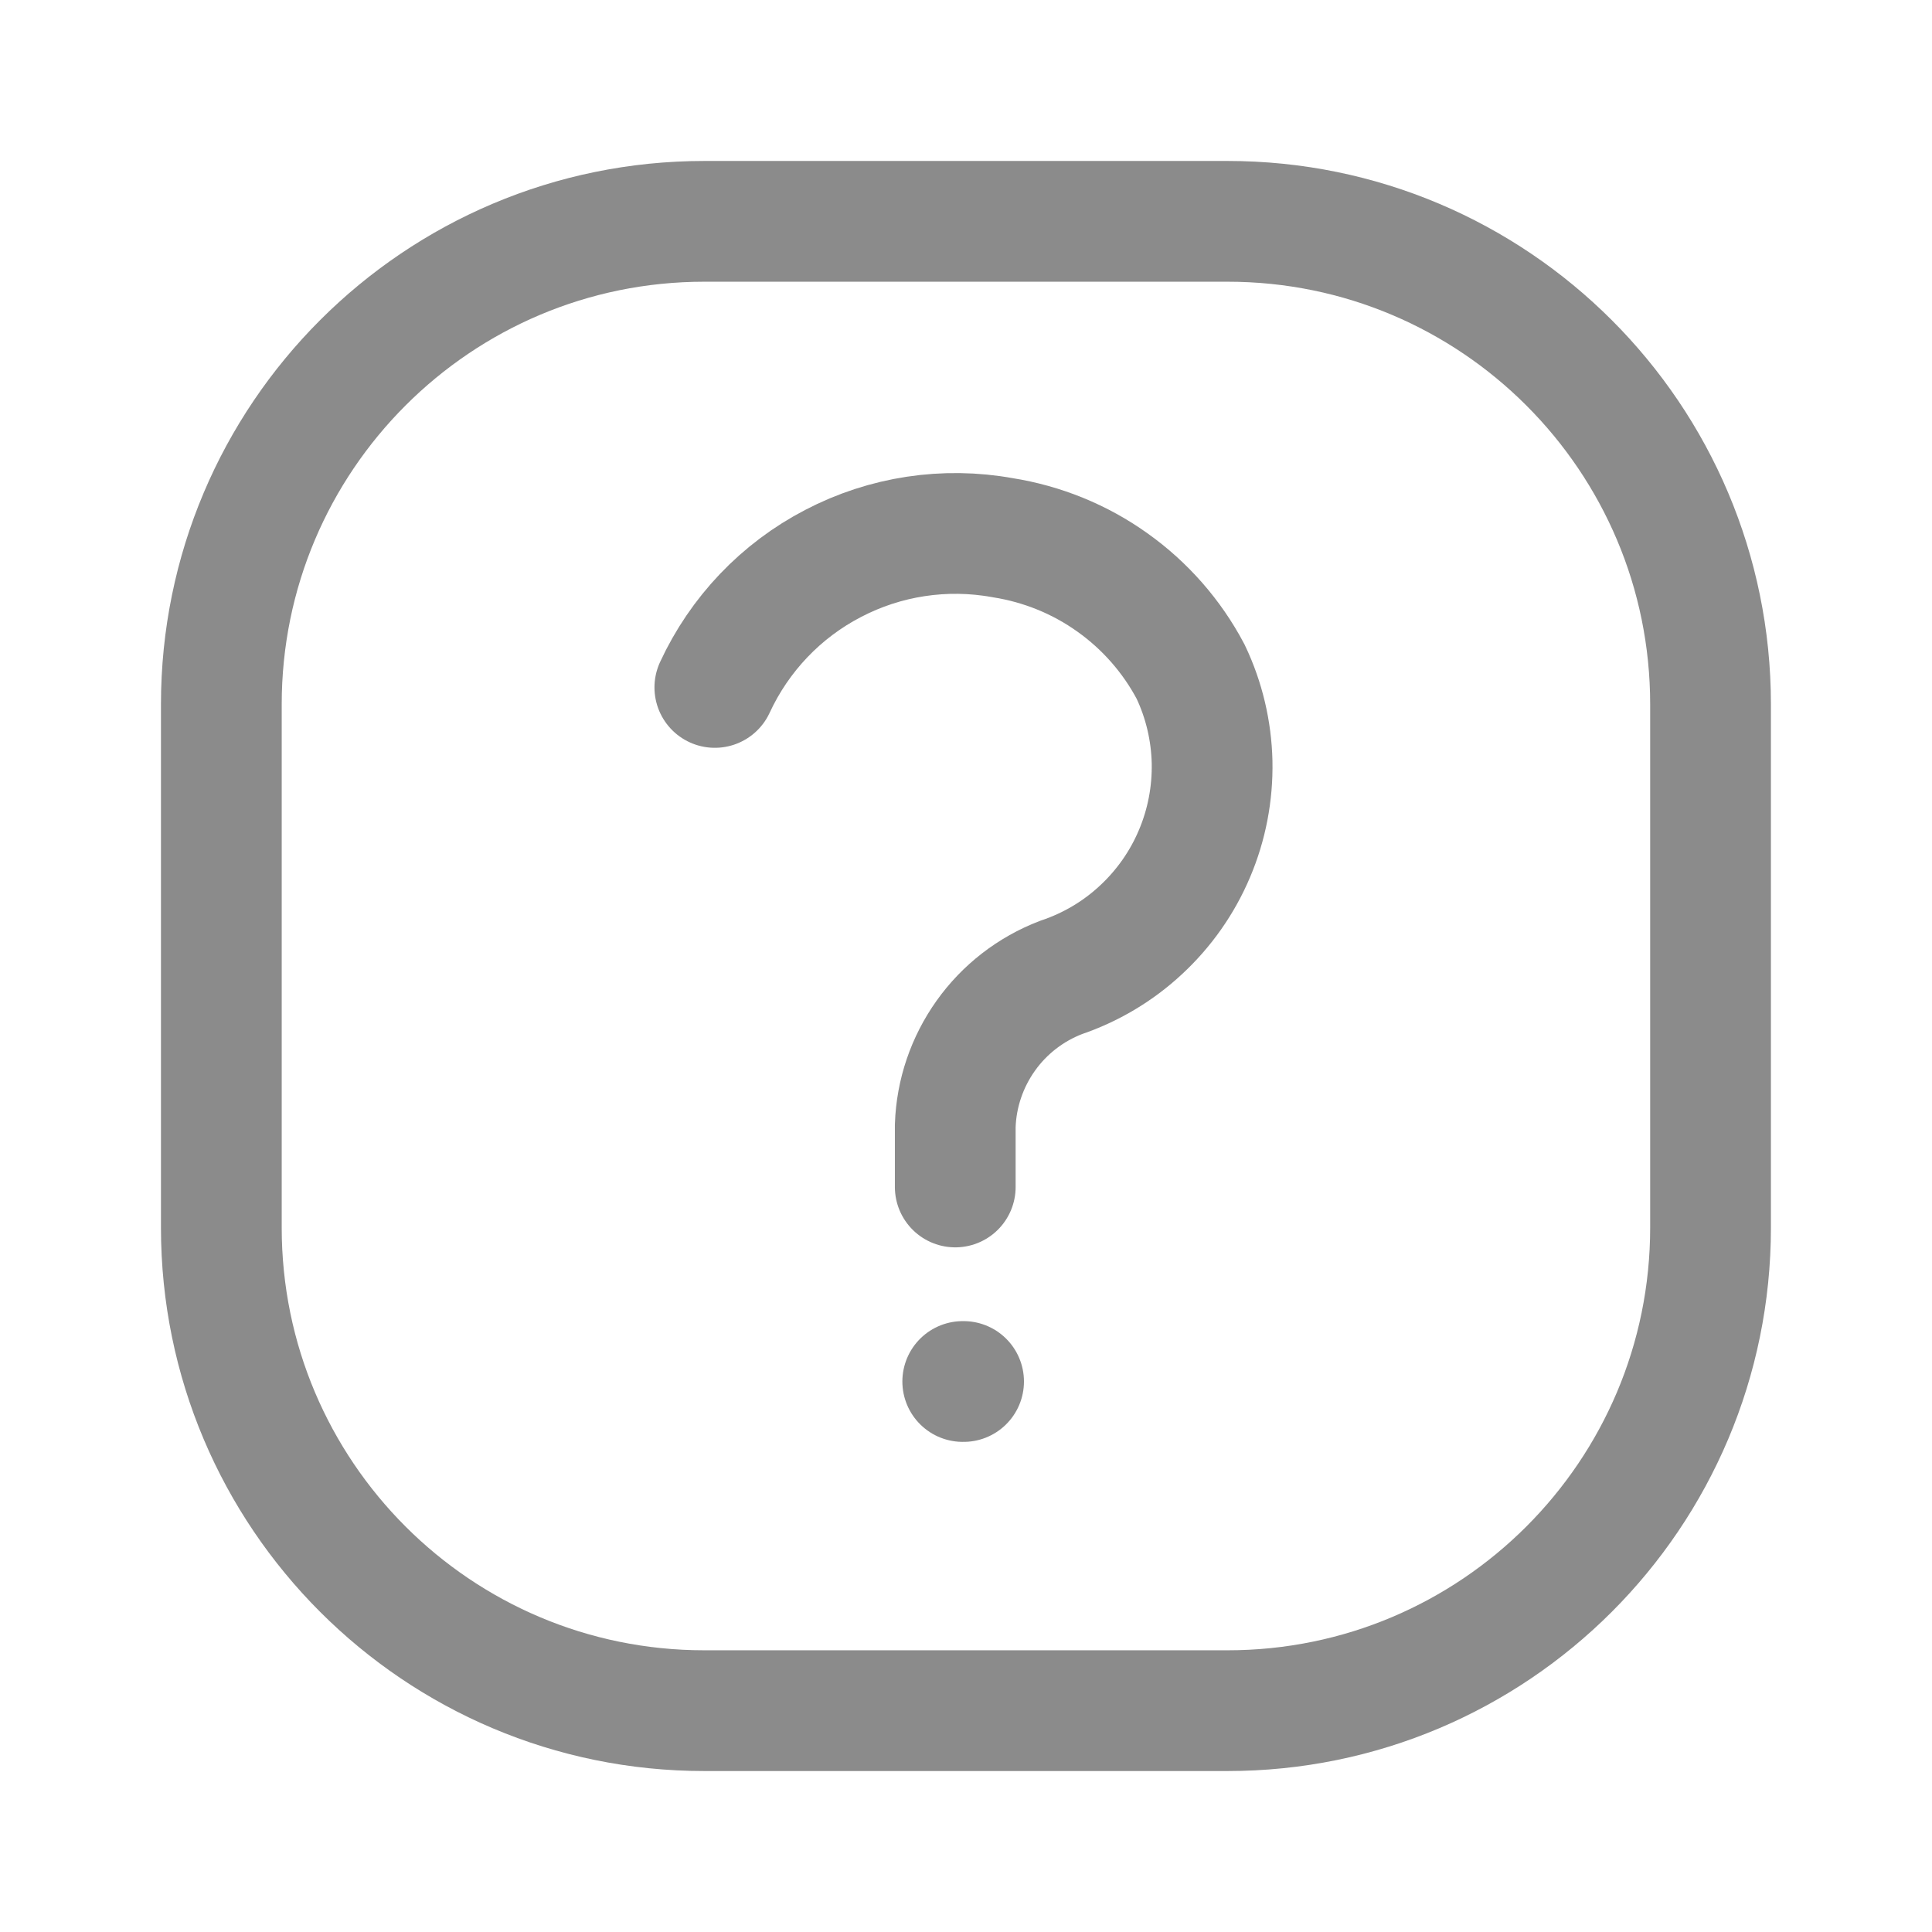 <svg width="16" height="16" viewBox="0 0 16 16" fill="none" xmlns="http://www.w3.org/2000/svg">
<g id="mage:question-mark-square" opacity="0.5">
<g id="Group">
<path id="Vector" d="M5.92 5.693C6.124 5.252 6.468 4.89 6.9 4.666C7.331 4.441 7.825 4.366 8.304 4.453C8.632 4.505 8.943 4.631 9.213 4.824C9.483 5.016 9.705 5.269 9.86 5.562C9.972 5.797 10.032 6.053 10.038 6.312C10.043 6.572 9.994 6.83 9.892 7.07C9.791 7.309 9.64 7.524 9.449 7.701C9.259 7.878 9.033 8.012 8.787 8.095C8.536 8.191 8.319 8.359 8.164 8.577C8.008 8.796 7.92 9.055 7.911 9.323V9.83" stroke="#171717" stroke-miterlimit="10" stroke-linecap="round"/>
<path id="Vector_2" d="M7.973 11.441H7.98" stroke="#171717" stroke-linecap="round" stroke-linejoin="round"/>
<path id="Vector_3" d="M10.166 1.833H5.833C3.624 1.833 1.833 3.624 1.833 5.833V10.167C1.833 12.376 3.624 14.167 5.833 14.167H10.166C12.375 14.167 14.166 12.376 14.166 10.167V5.833C14.166 3.624 12.375 1.833 10.166 1.833Z" stroke="#171717"/>
</g>
</g>
</svg>
